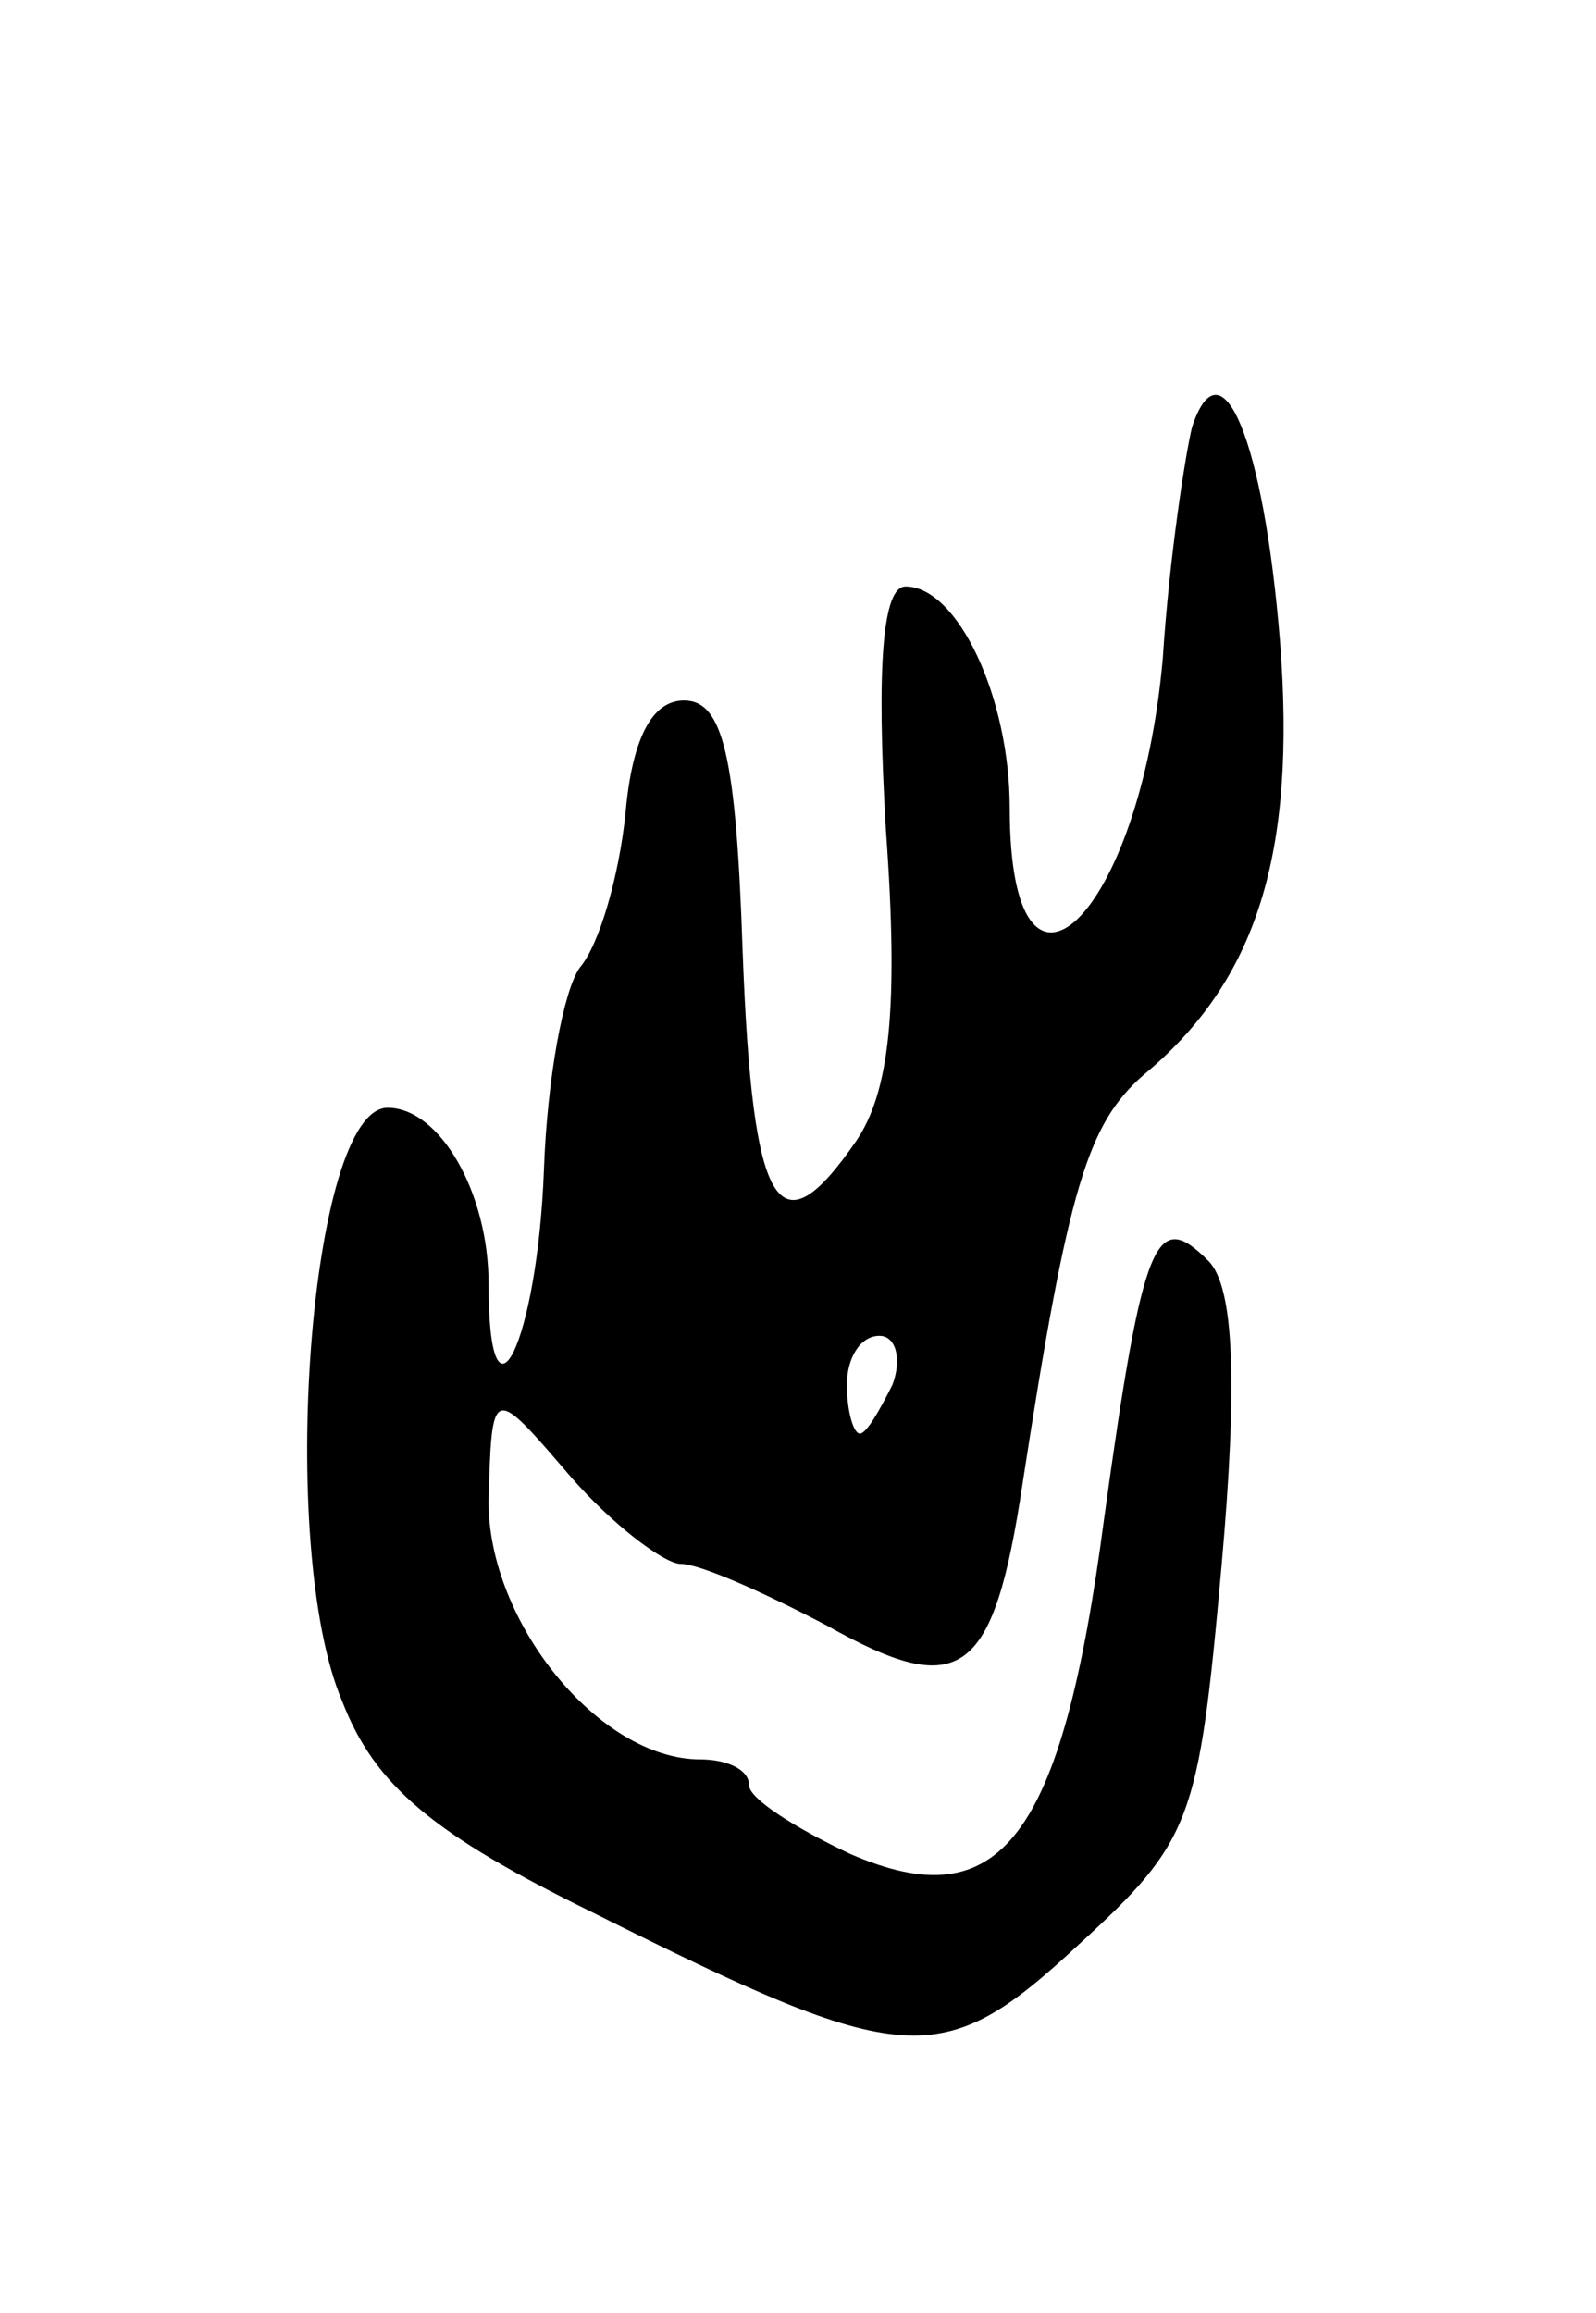 <svg version="1.0" xmlns="http://www.w3.org/2000/svg" width="49" height="71" viewBox="0 0 49 71" ><g transform="translate(0,71) scale(0.1,-0.1)" ><path d="M366 579 c-2 -8 -7 -40 -9 -71 -7 -80 -47 -118 -47 -46 0 34 -16 68 -32 68 -7 0 -9 -24 -6 -75 4 -55 1 -80 -9 -95 -24 -35 -32 -22 -35 58 -2 60 -6 77 -18 77 -10 0 -16 -12 -18 -35 -2 -19 -8 -40 -14 -47 -5 -7 -10 -34 -11 -62 -2 -53 -17 -84 -17 -35 0 28 -15 54 -31 54 -24 0 -34 -135 -14 -182 10 -26 28 -41 77 -65 96 -48 107 -49 149 -10 35 32 37 38 44 116 5 56 4 86 -4 94 -16 16 -20 8 -32 -79 -13 -99 -32 -123 -78 -103 -17 8 -31 17 -31 21 0 5 -7 8 -15 8 -31 0 -65 42 -65 79 1 36 1 36 25 8 13 -15 29 -27 34 -27 6 0 26 -9 45 -19 41 -23 51 -16 60 44 14 91 20 110 37 125 35 29 47 68 42 133 -5 62 -18 93 -27 66z m-92 -294 c-4 -8 -8 -15 -10 -15 -2 0 -4 7 -4 15 0 8 4 15 10 15 5 0 7 -7 4 -15z"/></g></svg> 
